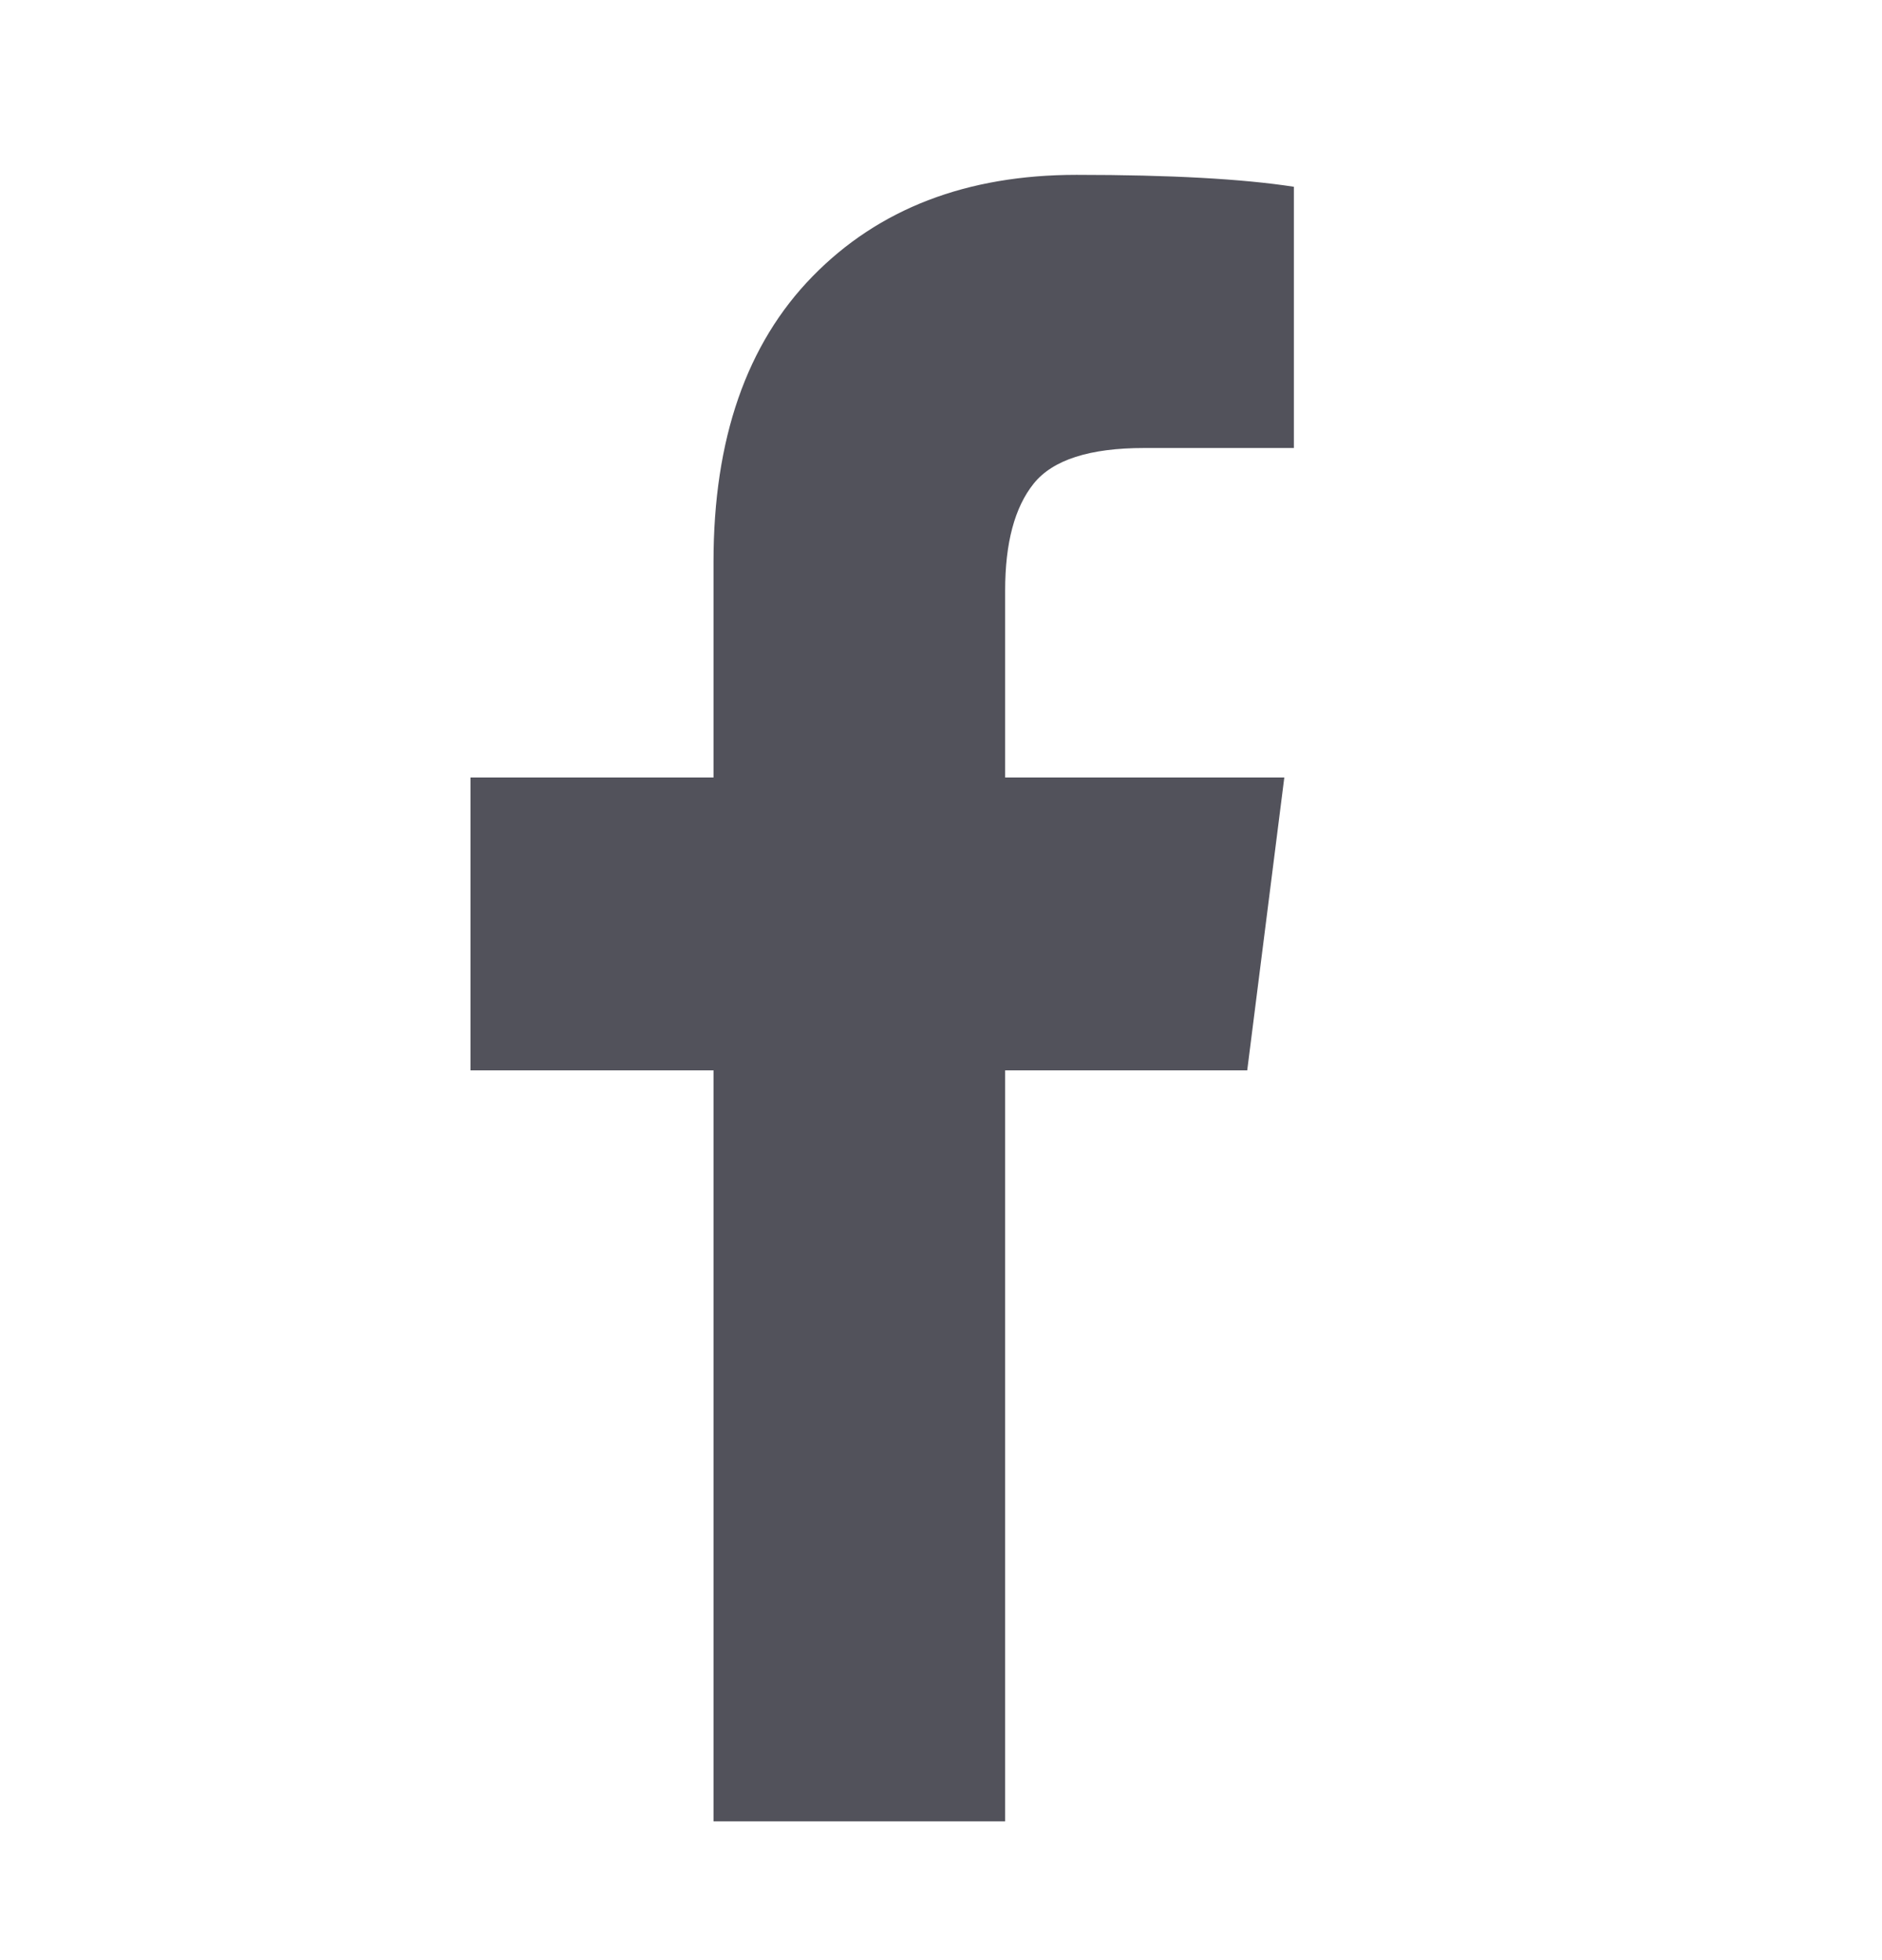 <svg width="24" height="25" viewBox="0 0 24 25" fill="none" xmlns="http://www.w3.org/2000/svg">
<g id="Functionnal icons">
<path id="Path" d="M16.5 2.382V5.714H14.592C13.895 5.714 13.425 5.865 13.182 6.168C12.939 6.471 12.818 6.925 12.818 7.531V9.916H16.378L15.905 13.652H12.818V23.23H9.099V13.652H6V9.916H9.099V7.165C9.099 5.6 9.52 4.386 10.363 3.524C11.205 2.662 12.328 2.23 13.729 2.23C14.92 2.23 15.844 2.281 16.5 2.382Z" fill="#52525B"/>
</g>
</svg>
